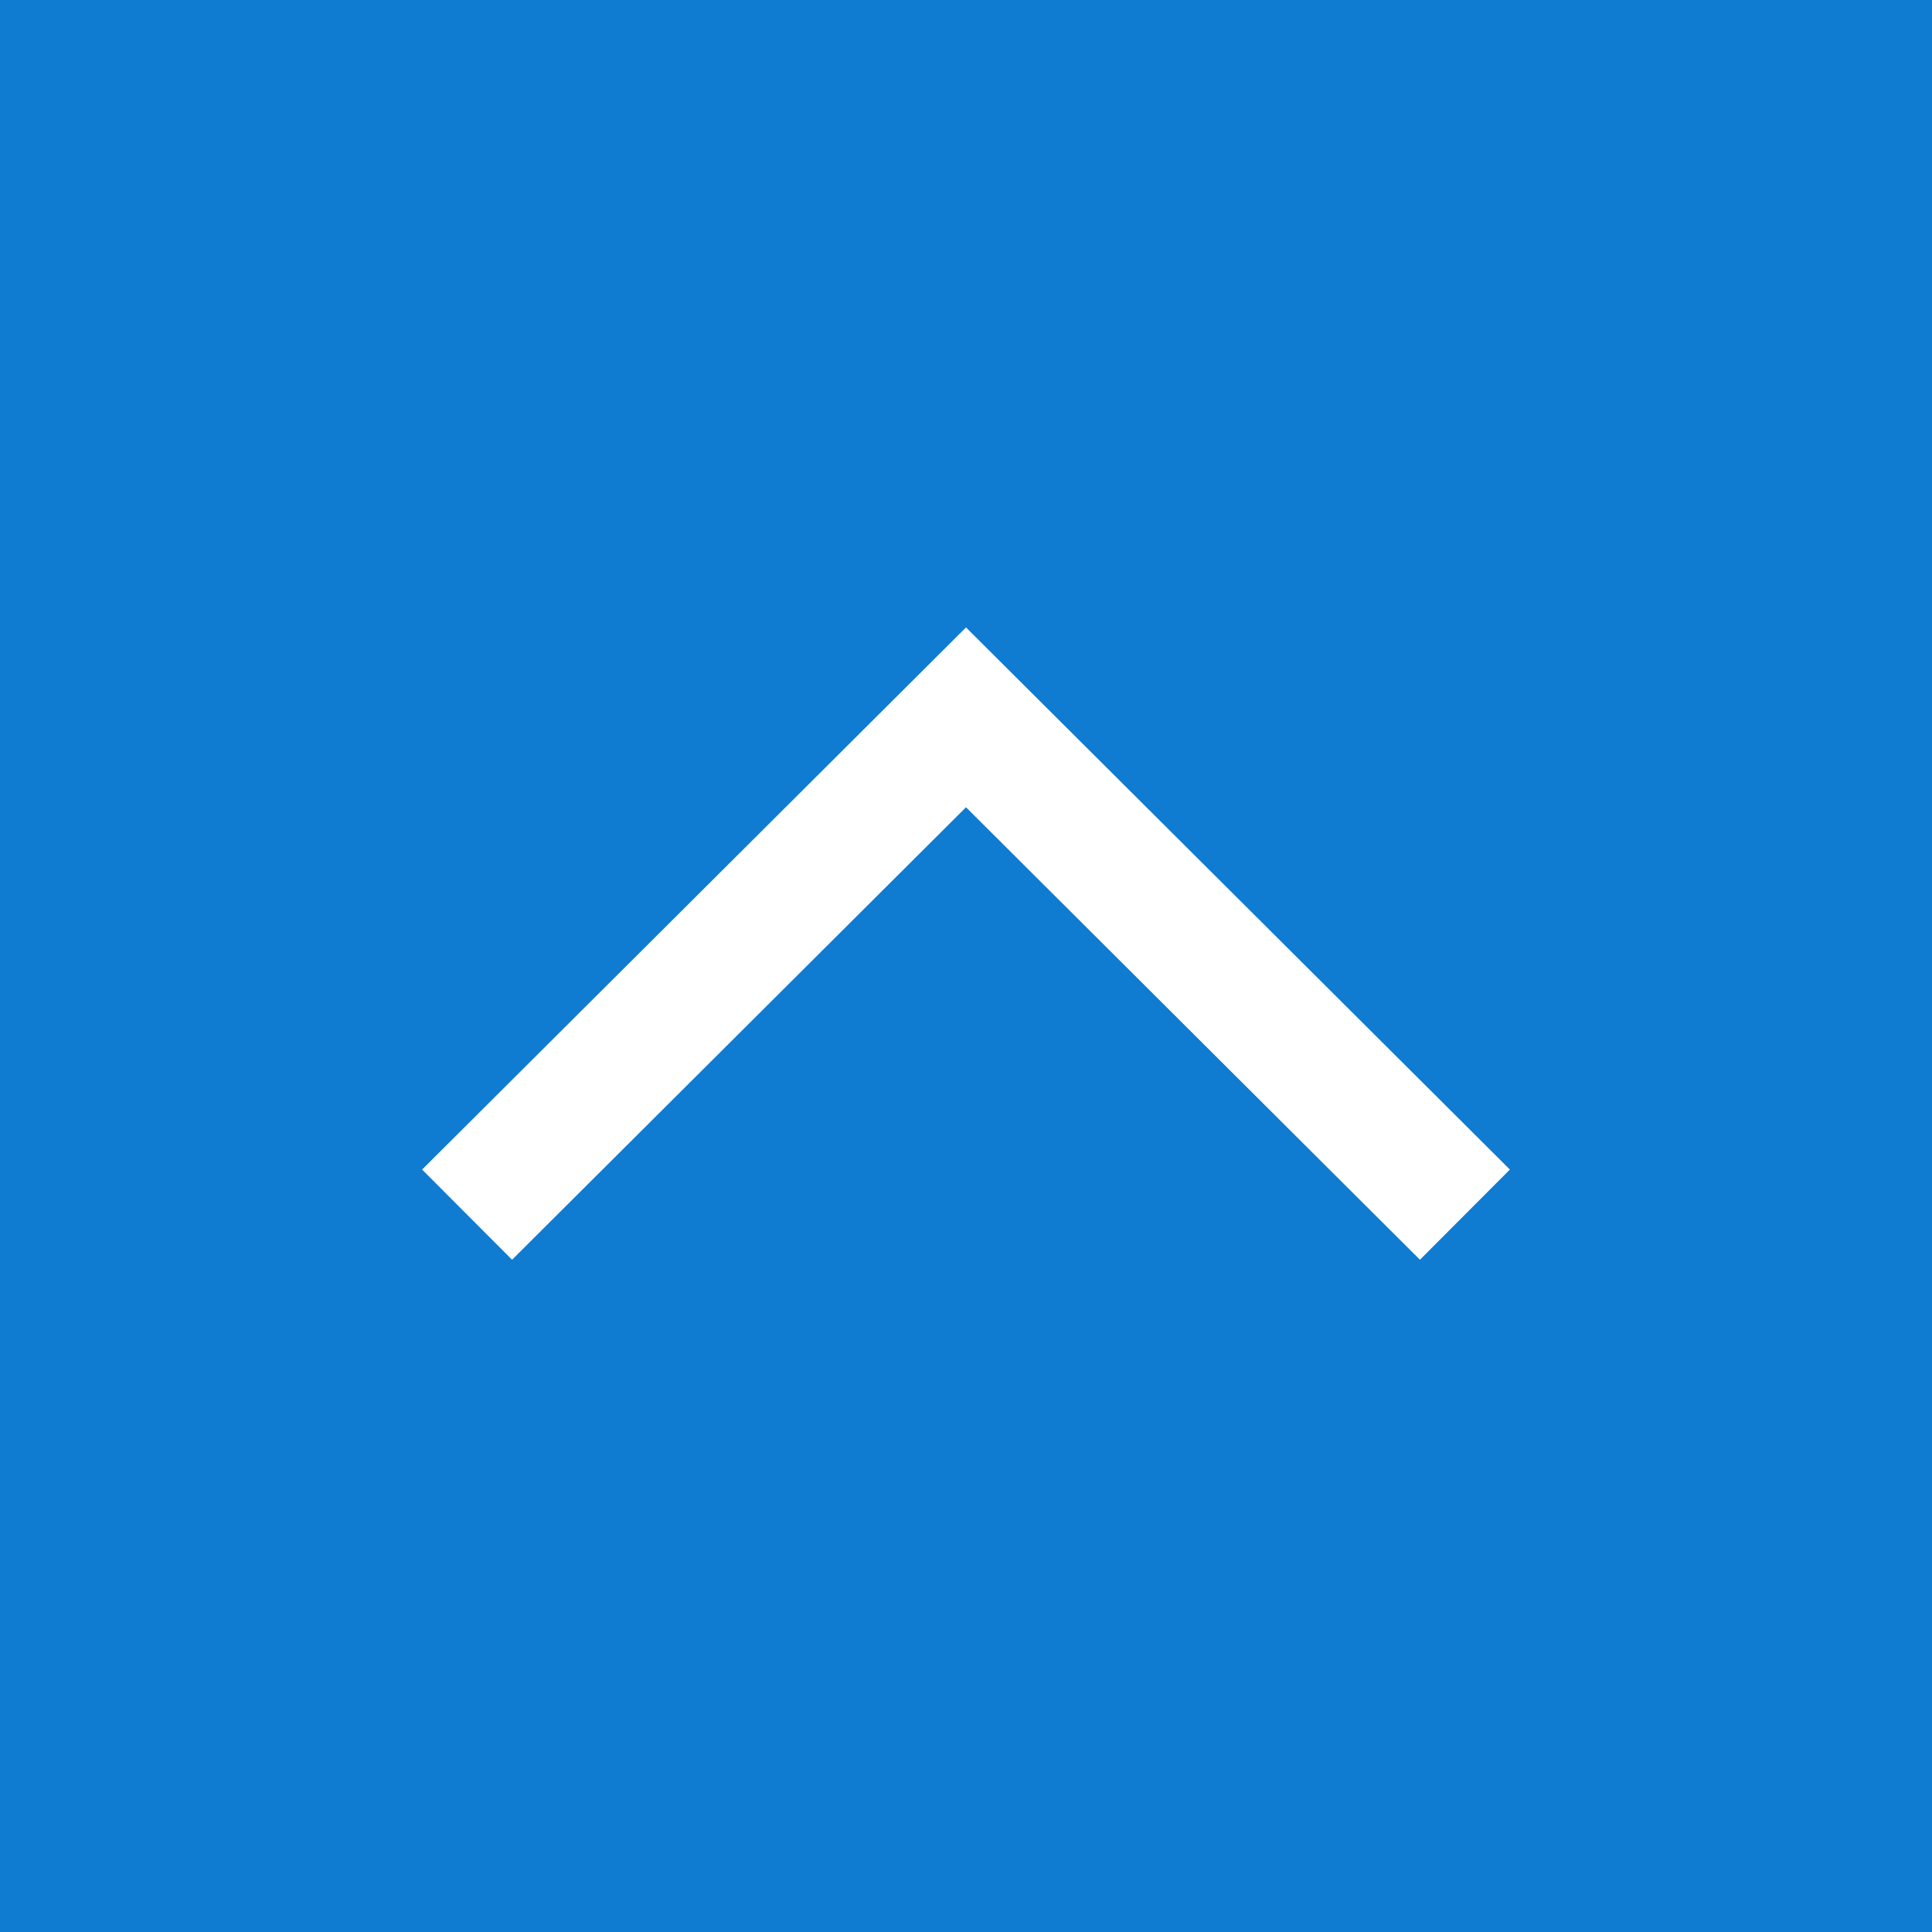 <svg width="50" height="50" viewBox="0 0 50 50" fill="none" xmlns="http://www.w3.org/2000/svg">
<path d="M0 0V50H50V0H0ZM36.748 32.602L25 20.892L13.252 32.602L10.924 30.268L25 16.238L39.076 30.268L36.748 32.602Z" fill="#0F7BD1"/>
</svg>
